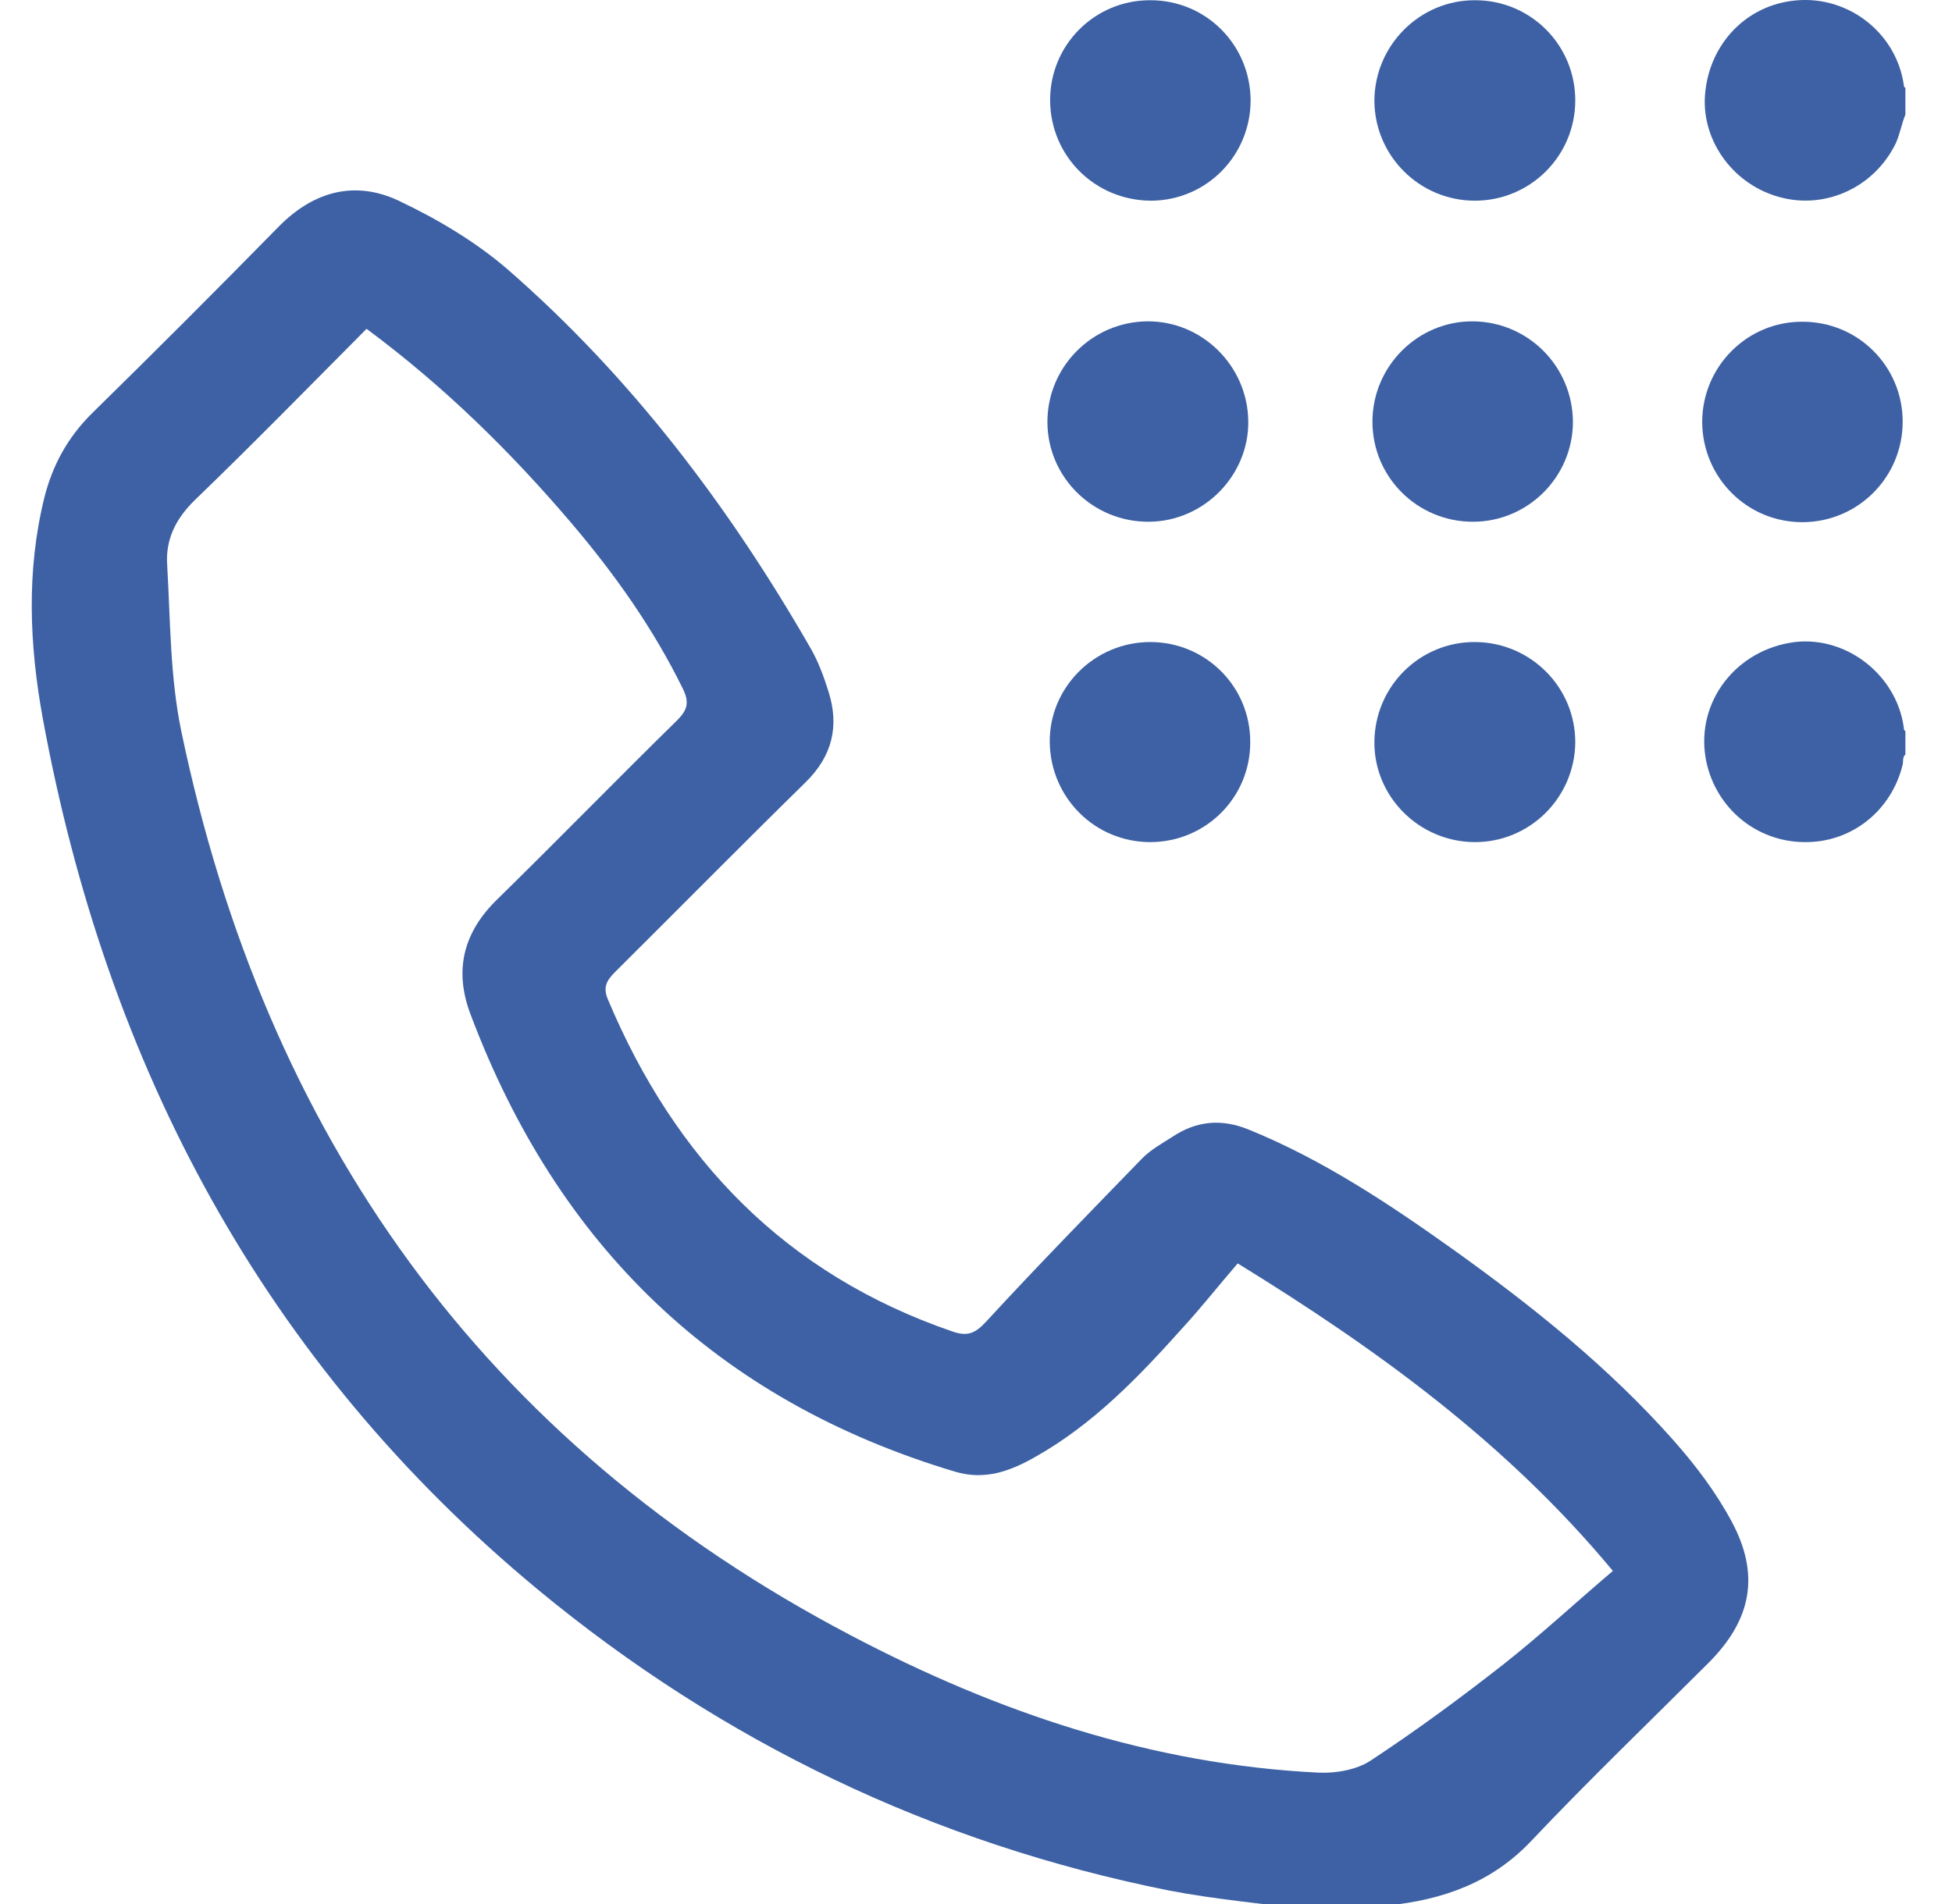 <svg width="41" height="40" viewBox="0 0 41 40" fill="none" xmlns="http://www.w3.org/2000/svg">
<g clip-path="url(#clip0_257_58541)">
<g clip-path="url(#clip1_257_58541)">
<path d="M27.503 40.125C26.524 39.989 25.529 39.904 24.558 39.717C19.613 38.729 15.18 36.602 11.307 33.402C5.537 28.627 2.243 22.406 0.899 15.095C0.618 13.555 0.55 11.997 0.933 10.448C1.103 9.776 1.418 9.197 1.92 8.695C3.248 7.393 4.558 6.082 5.86 4.755C6.592 4.014 7.46 3.784 8.379 4.219C9.188 4.602 9.988 5.078 10.66 5.657C13.248 7.912 15.299 10.619 17.009 13.589C17.18 13.878 17.299 14.201 17.401 14.525C17.631 15.248 17.486 15.878 16.924 16.431C15.579 17.75 14.252 19.095 12.916 20.423C12.737 20.602 12.66 20.746 12.771 21.002C14.184 24.363 16.507 26.772 20.005 27.972C20.32 28.082 20.482 28.014 20.711 27.767C21.784 26.602 22.89 25.47 23.997 24.329C24.175 24.151 24.405 24.023 24.618 23.887C25.128 23.546 25.656 23.495 26.235 23.733C27.801 24.372 29.188 25.299 30.55 26.27C32.201 27.453 33.784 28.721 35.137 30.244C35.605 30.772 36.039 31.342 36.371 31.963C36.975 33.087 36.788 34.031 35.886 34.934C34.643 36.176 33.375 37.393 32.167 38.67C31.333 39.555 30.303 39.912 29.145 40.031C28.967 40.048 28.788 40.083 28.601 40.117C28.243 40.125 27.877 40.125 27.503 40.125ZM7.699 6.908C6.482 8.133 5.299 9.342 4.09 10.508C3.69 10.899 3.477 11.333 3.511 11.861C3.579 13.036 3.571 14.227 3.809 15.367C5.579 23.844 10.133 30.295 17.869 34.355C20.941 35.972 24.192 37.07 27.699 37.24C28.056 37.257 28.49 37.18 28.779 36.993C29.75 36.355 30.686 35.665 31.597 34.95C32.362 34.346 33.077 33.682 33.877 33.002C31.639 30.304 28.899 28.329 25.997 26.542C25.579 27.027 25.231 27.47 24.848 27.887C23.92 28.925 22.958 29.929 21.724 30.619C21.213 30.908 20.677 31.104 20.056 30.916C15.06 29.419 11.716 26.176 9.886 21.317C9.528 20.38 9.733 19.58 10.456 18.882C11.724 17.64 12.958 16.372 14.226 15.129C14.439 14.916 14.482 14.755 14.345 14.474C13.724 13.206 12.916 12.065 12.005 10.993C10.737 9.504 9.341 8.125 7.699 6.908Z" fill="#3D61A4"/>
<path d="M40.021 2.409C39.939 2.605 39.907 2.818 39.817 3.014C39.375 3.922 38.369 4.396 37.413 4.15C36.44 3.905 35.753 2.998 35.81 2.025C35.876 0.986 36.611 0.16 37.617 0.021C38.754 -0.142 39.825 0.651 39.988 1.787C39.988 1.812 39.996 1.837 40.021 1.845C40.021 2.033 40.021 2.221 40.021 2.409Z" fill="#3D61A4"/>
<path d="M40.021 15.851C39.956 15.908 39.98 15.99 39.964 16.064C39.727 17.037 38.884 17.707 37.895 17.691C36.898 17.683 36.055 16.988 35.843 16.015C35.589 14.845 36.374 13.717 37.593 13.504C38.713 13.308 39.833 14.142 39.988 15.287C39.988 15.311 39.988 15.344 40.021 15.36C40.021 15.418 40.021 15.475 40.021 15.54C39.996 15.589 39.996 15.63 40.021 15.679C40.021 15.736 40.021 15.794 40.021 15.851Z" fill="#3D61A4"/>
<path d="M40.021 15.679C39.964 15.63 39.972 15.589 40.021 15.54C40.021 15.581 40.021 15.63 40.021 15.679Z" fill="#3D61A4"/>
<path d="M30.986 0.005C32.155 0.005 33.095 0.953 33.087 2.123C33.079 3.284 32.139 4.216 30.978 4.216C29.817 4.216 28.876 3.276 28.868 2.123C28.868 0.953 29.825 -0.003 30.986 0.005Z" fill="#3D61A4"/>
<path d="M24.159 17.691C22.998 17.691 22.066 16.759 22.049 15.598C22.033 14.445 22.99 13.488 24.159 13.488C25.328 13.488 26.268 14.428 26.26 15.598C26.26 16.759 25.32 17.691 24.159 17.691Z" fill="#3D61A4"/>
<path d="M33.038 8.86C33.038 10.013 32.098 10.961 30.937 10.961C29.768 10.961 28.827 10.021 28.827 8.86C28.827 7.691 29.784 6.742 30.937 6.751C32.098 6.759 33.03 7.699 33.038 8.86Z" fill="#3D61A4"/>
<path d="M24.101 6.751C25.246 6.742 26.203 7.683 26.219 8.844C26.235 9.988 25.287 10.953 24.134 10.961C22.965 10.97 22.008 10.037 22 8.876C21.992 7.715 22.932 6.759 24.101 6.751Z" fill="#3D61A4"/>
<path d="M39.964 8.86C39.964 10.021 39.032 10.961 37.871 10.97C36.701 10.978 35.761 10.037 35.753 8.868C35.753 7.699 36.701 6.751 37.862 6.759C39.032 6.759 39.964 7.699 39.964 8.86Z" fill="#3D61A4"/>
<path d="M30.969 17.691C29.8 17.683 28.852 16.726 28.868 15.573C28.884 14.412 29.825 13.48 30.986 13.488C32.155 13.496 33.095 14.445 33.087 15.606C33.071 16.767 32.122 17.699 30.969 17.691Z" fill="#3D61A4"/>
<path d="M22.057 2.115C22.049 0.945 22.997 -0.003 24.166 0.005C25.328 0.005 26.26 0.937 26.268 2.106C26.268 3.267 25.344 4.208 24.183 4.216C23.005 4.216 22.065 3.284 22.057 2.115Z" fill="#3D61A4"/>
</g>
</g>
<defs>
<clipPath id="clip0_257_58541">
<rect width="40" height="40" fill="white" transform="translate(0.667)"/>
</clipPath>
<clipPath id="clip1_257_58541">
<rect width="40" height="40" fill="white" transform="translate(0.667)"/>
</clipPath>
</defs>
</svg>
